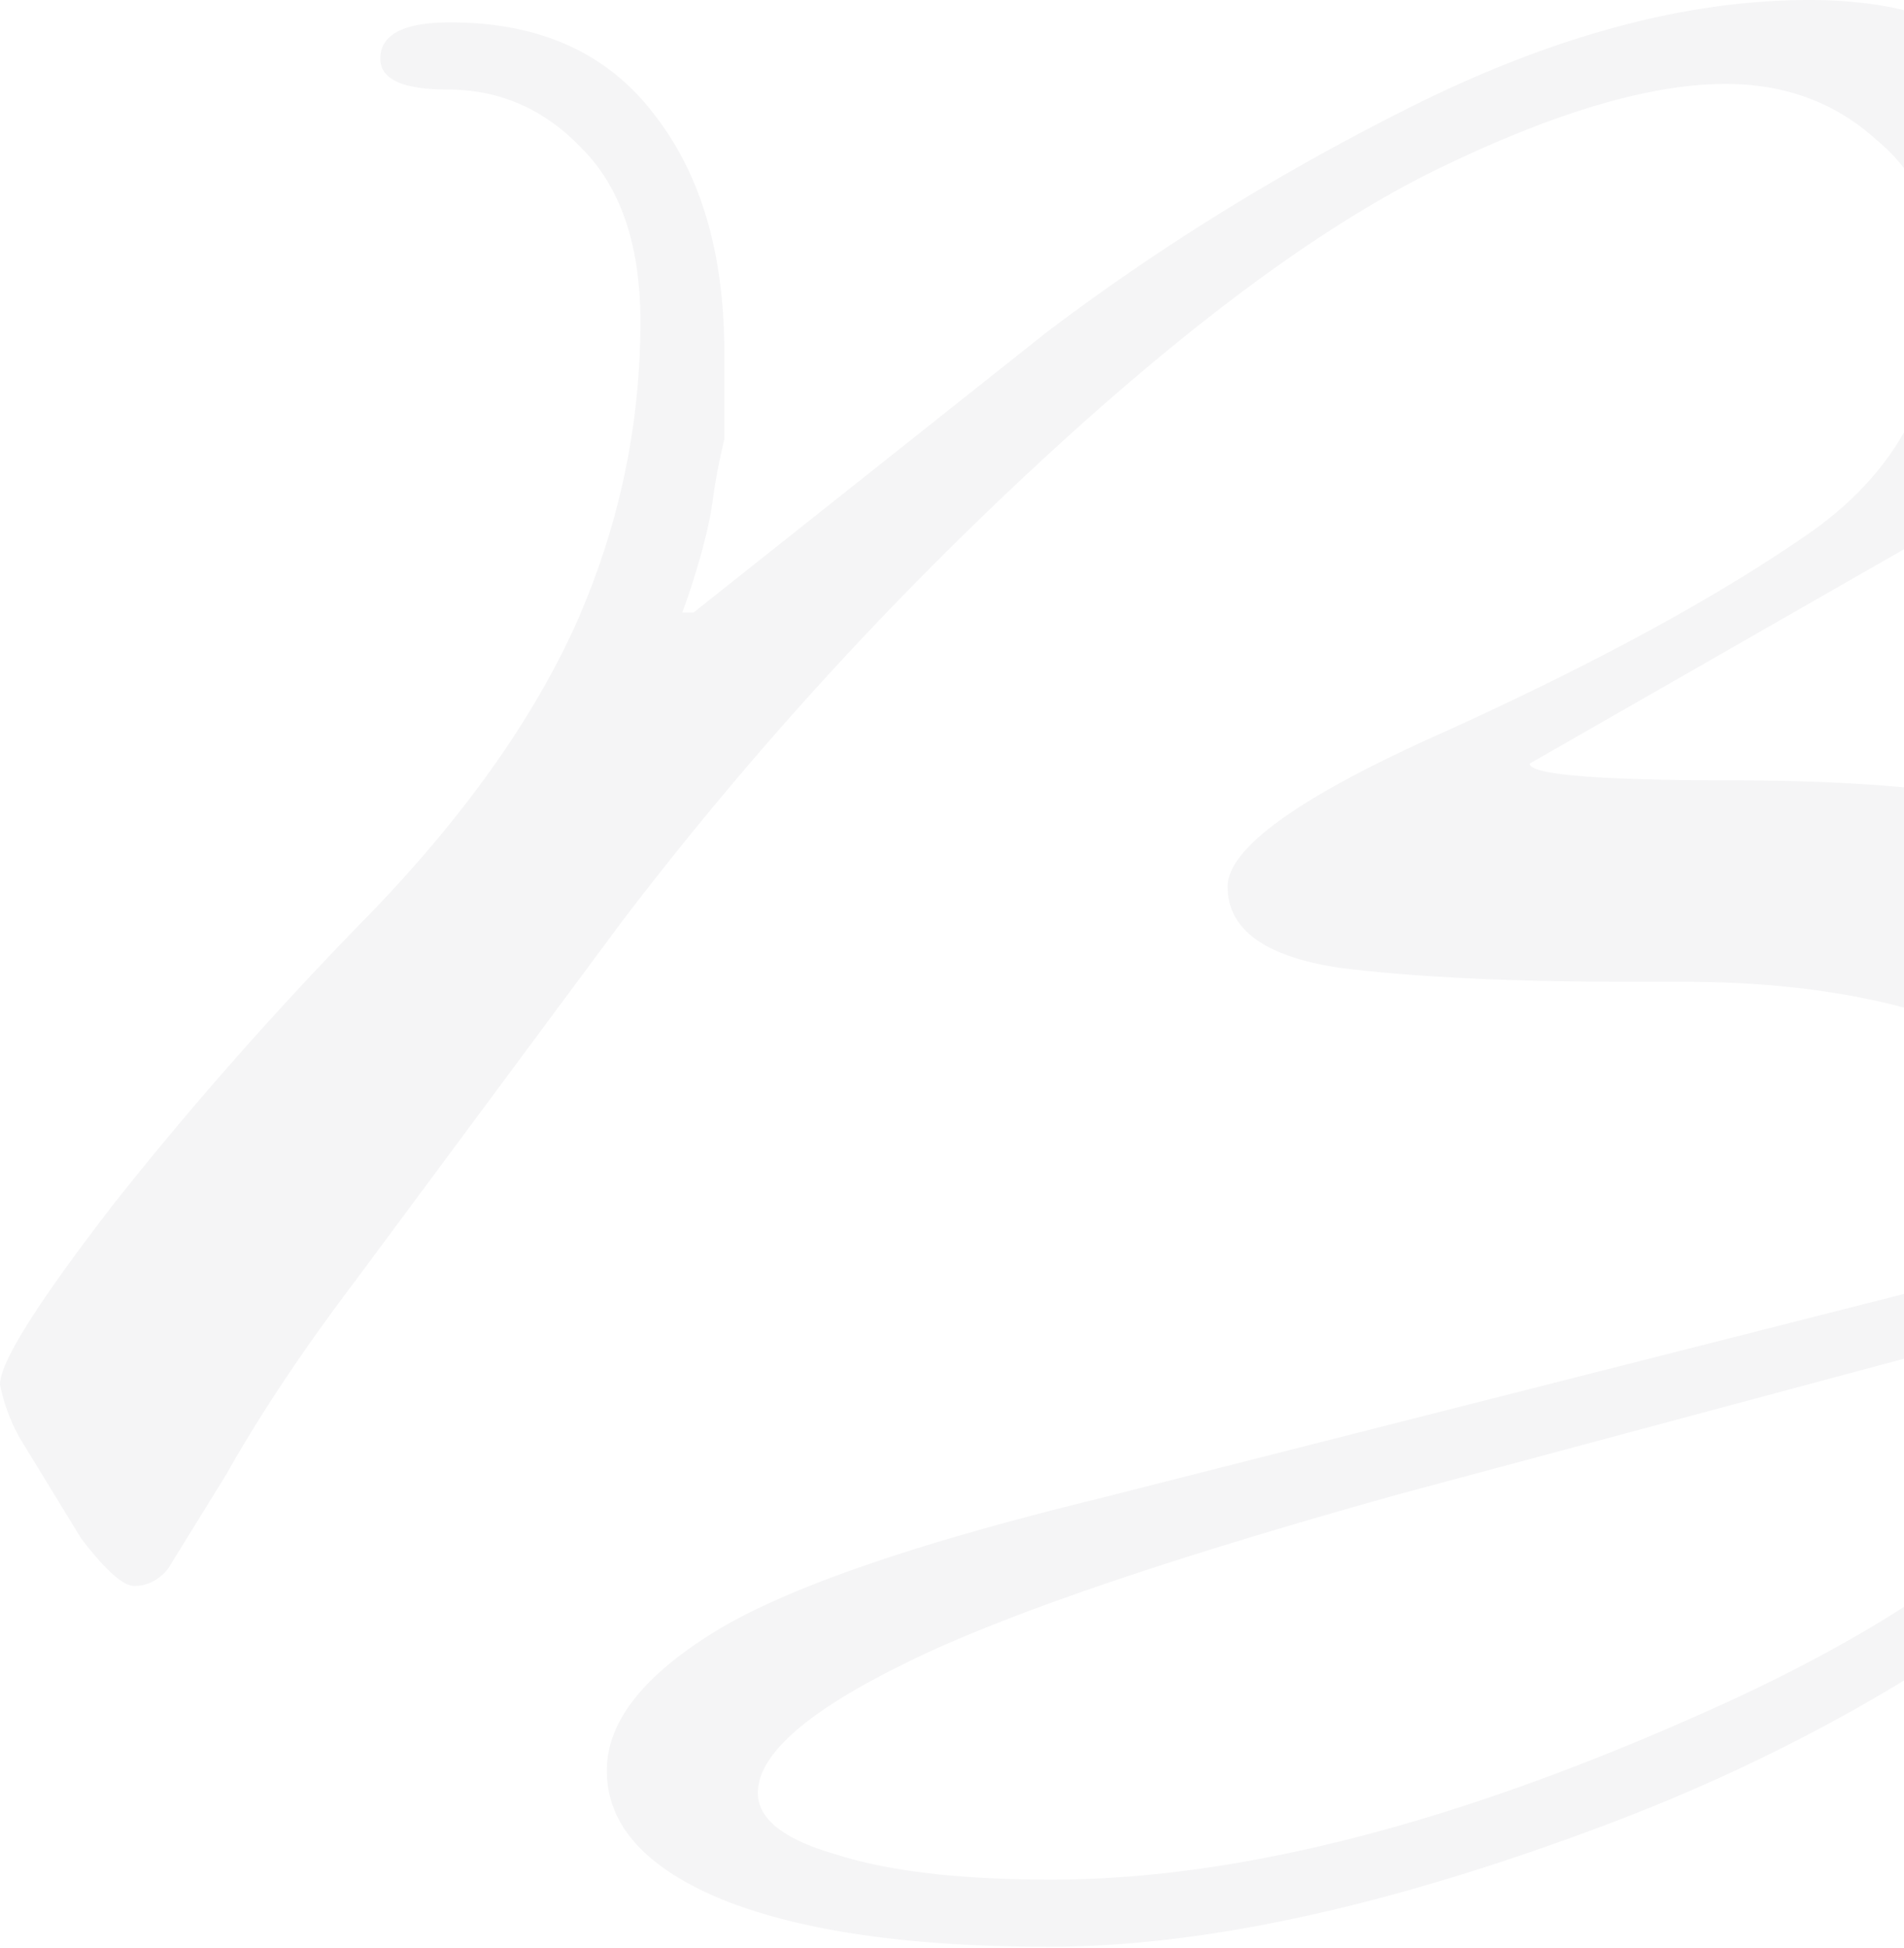 <svg width="876" height="896" viewBox="0 0 876 896" fill="none" xmlns="http://www.w3.org/2000/svg">
    <path d="M9.006 661.26c-4.288-7.719-7.29-15.867-9.006-24.443 0-10.292 17.584-38.166 52.75-83.623 36.026-45.456 75.481-90.055 118.368-133.796 42.887-44.598 74.194-88.768 93.922-132.509 19.728-44.599 29.592-90.912 29.592-138.942 0-35.164-9.006-61.752-27.018-79.763-17.155-18.01-37.741-27.016-61.757-27.016-20.586 0-30.879-4.717-30.879-14.151 0-11.15 10.722-16.725 32.165-16.725 41.171 0 72.479 14.152 93.922 42.454 21.444 27.446 32.165 63.897 32.165 109.353v39.881c-2.573 11.15-4.288 20.155-5.146 27.017-.858 6.861-2.573 15.009-5.147 24.443a359.793 359.793 0 0 1-9.006 28.303h5.147l162.112-128.65c53.179-40.31 111.076-75.903 173.691-106.78C718.354 15.439 777.537 0 832.432 0c42.887 0 75.052 11.15 96.496 33.449 22.301 20.584 33.451 46.743 33.451 78.476 0 48.03-27.018 93.915-81.056 137.656L703.772 351.214c0 5.146 31.736 7.719 95.209 7.719 92.635 0 163.827 12.007 213.579 36.022 50.6 23.157 75.91 60.465 75.91 111.925v21.871l-2.58 16.724 46.32-11.578c8.58 0 12.87 4.717 12.87 14.151 0 6.004-6.44 11.579-19.3 16.725l-47.61 11.578c-11.15 24.872-22.3 45.028-33.45 60.466-10.29 14.58-27.87 31.304-52.749 50.173-74.623 66.898-160.825 118.358-258.607 154.38-96.924 36.022-180.553 54.033-250.888 54.033-64.33 0-114.507-7.291-150.532-21.871-35.167-14.58-52.751-34.306-52.751-59.179 0-21.441 15.439-42.025 46.318-61.752 31.736-20.584 91.348-41.596 178.838-63.038l476.043-120.931c0-41.168-19.728-70.757-59.184-88.768-39.456-18.869-88.347-28.303-146.673-28.303h-25.732c-54.037 0-98.21-2.144-132.52-6.433-34.309-5.146-51.464-17.582-51.464-37.308 0-18.011 33.881-42.026 101.642-72.044 67.761-30.876 122.227-60.465 163.398-88.768 42.029-28.303 63.044-66.898 63.044-115.785 0-28.303-9.864-50.602-29.592-66.898-18.87-17.153-42.029-25.73-69.477-25.73-34.309 0-78.054 12.865-131.233 38.595-53.18 25.73-114.937 71.186-185.271 136.369-70.334 65.182-134.236 135.511-191.704 210.985L163.399 589.216c-24.017 31.734-43.745 61.323-59.184 88.768l-27.019 43.741c-4.288 5.146-9.435 7.719-15.439 7.719-5.146 0-13.295-7.29-24.445-21.87L9.006 661.26zm635.582 25.73C533.94 717.866 456.744 744.454 413 766.753c-42.887 21.442-64.33 40.739-64.33 57.892 0 12.008 12.008 21.442 36.024 28.303 24.017 7.719 57.04 11.579 99.069 11.579 89.204 0 194.277-27.874 315.218-83.623 120.941-56.606 181.411-117.929 181.411-183.969L644.588 686.99z" fill="#020030" opacity=".04"/>
</svg>
